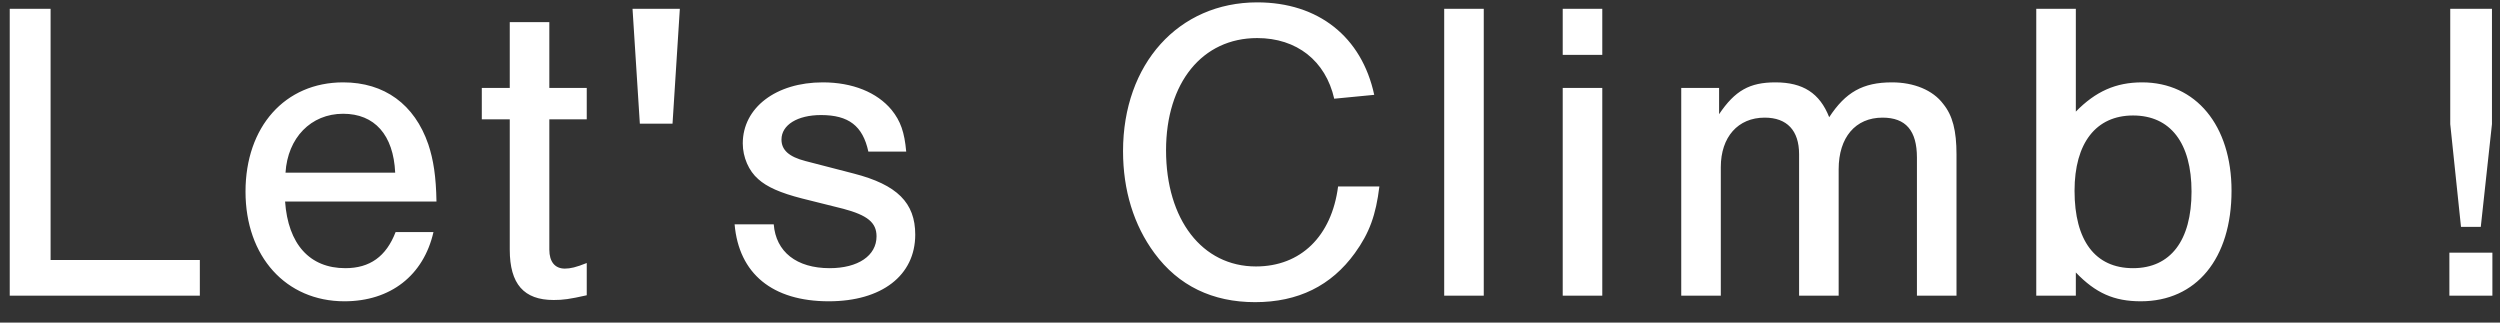 <svg width="93" height="12" viewBox="0 0 93 12" fill="none" xmlns="http://www.w3.org/2000/svg">
<rect x="0" y="0" width="93" height="12" fill="#333333" stroke="none"/>
<path d="M1.882 0.328H0.362V11H7.434V9.672H1.882V0.328ZM16.237 7.496C16.221 6.568 16.125 5.944 15.933 5.368C15.421 3.88 14.301 3.064 12.765 3.064C10.605 3.064 9.133 4.712 9.133 7.128C9.133 9.544 10.637 11.208 12.813 11.208C14.525 11.208 15.757 10.248 16.125 8.632H14.717C14.365 9.544 13.757 9.976 12.845 9.976C11.517 9.976 10.717 9.08 10.605 7.496H16.237ZM10.621 6.424C10.701 5.128 11.565 4.232 12.765 4.232C13.933 4.232 14.637 5.016 14.701 6.424H10.621ZM21.827 3.272H20.435V0.824H18.963V3.272H17.923V4.44H18.963V9.288C18.963 10.568 19.491 11.16 20.595 11.16C20.947 11.16 21.187 11.128 21.827 10.984V9.784C21.427 9.944 21.219 9.992 21.011 9.992C20.643 9.992 20.435 9.736 20.435 9.288V4.44H21.827V3.272ZM25.018 4.6L25.29 0.328H23.53L23.802 4.6H25.018ZM33.711 5.64C33.647 4.92 33.503 4.504 33.167 4.088C32.623 3.432 31.711 3.064 30.607 3.064C28.863 3.064 27.631 4.008 27.631 5.336C27.631 5.848 27.855 6.36 28.207 6.664C28.527 6.952 29.023 7.176 29.839 7.384L31.375 7.768C32.271 8.008 32.607 8.28 32.607 8.792C32.607 9.512 31.919 9.976 30.863 9.976C29.631 9.976 28.863 9.368 28.783 8.344H27.327C27.487 10.184 28.735 11.208 30.831 11.208C32.799 11.208 34.047 10.248 34.047 8.728C34.047 7.544 33.375 6.872 31.759 6.456L29.967 5.992C29.343 5.832 29.071 5.576 29.071 5.192C29.071 4.648 29.663 4.28 30.543 4.28C31.567 4.28 32.095 4.68 32.303 5.64H33.711ZM51.121 3.528C50.657 1.368 49.041 0.088 46.769 0.088C43.841 0.088 41.777 2.376 41.777 5.624C41.777 7.08 42.177 8.376 42.945 9.416C43.841 10.632 45.105 11.24 46.689 11.24C48.289 11.24 49.521 10.632 50.401 9.416C50.945 8.664 51.185 7.992 51.313 6.936H49.777C49.537 8.792 48.385 9.912 46.721 9.912C44.721 9.912 43.377 8.168 43.377 5.592C43.377 3.08 44.721 1.416 46.769 1.416C48.241 1.416 49.313 2.264 49.633 3.672L51.121 3.528ZM55.196 0.328H53.724V11H55.196V0.328ZM59.605 3.272H58.133V11H59.605V3.272ZM59.605 0.328H58.133V2.04H59.605V0.328ZM62.542 3.272V11H64.014V6.216C64.014 5.096 64.654 4.376 65.646 4.376C66.478 4.376 66.926 4.856 66.926 5.736V11H68.398V6.296C68.398 5.112 69.022 4.376 70.03 4.376C70.894 4.376 71.31 4.856 71.31 5.864V11H72.782V5.752C72.782 4.856 72.638 4.296 72.286 3.864C71.902 3.352 71.198 3.064 70.382 3.064C69.294 3.064 68.654 3.432 68.046 4.36C67.694 3.464 67.07 3.064 66.046 3.064C65.086 3.064 64.542 3.368 63.95 4.248V3.272H62.542ZM75.749 11H77.221V10.136C77.957 10.904 78.645 11.208 79.637 11.208C81.701 11.208 83.013 9.624 83.013 7.096C83.013 4.664 81.685 3.064 79.685 3.064C78.709 3.064 77.957 3.4 77.221 4.152V0.328H75.749V11ZM79.349 4.296C80.741 4.296 81.525 5.32 81.525 7.128C81.525 8.952 80.741 9.976 79.349 9.976C77.941 9.976 77.173 8.952 77.173 7.096C77.173 5.32 77.973 4.296 79.349 4.296ZM92.285 8.44L92.701 4.616V0.328H91.149V4.616L91.549 8.44H92.285ZM92.717 9.4H91.117V11H92.717V9.4Z" fill="white"/>
</svg>
